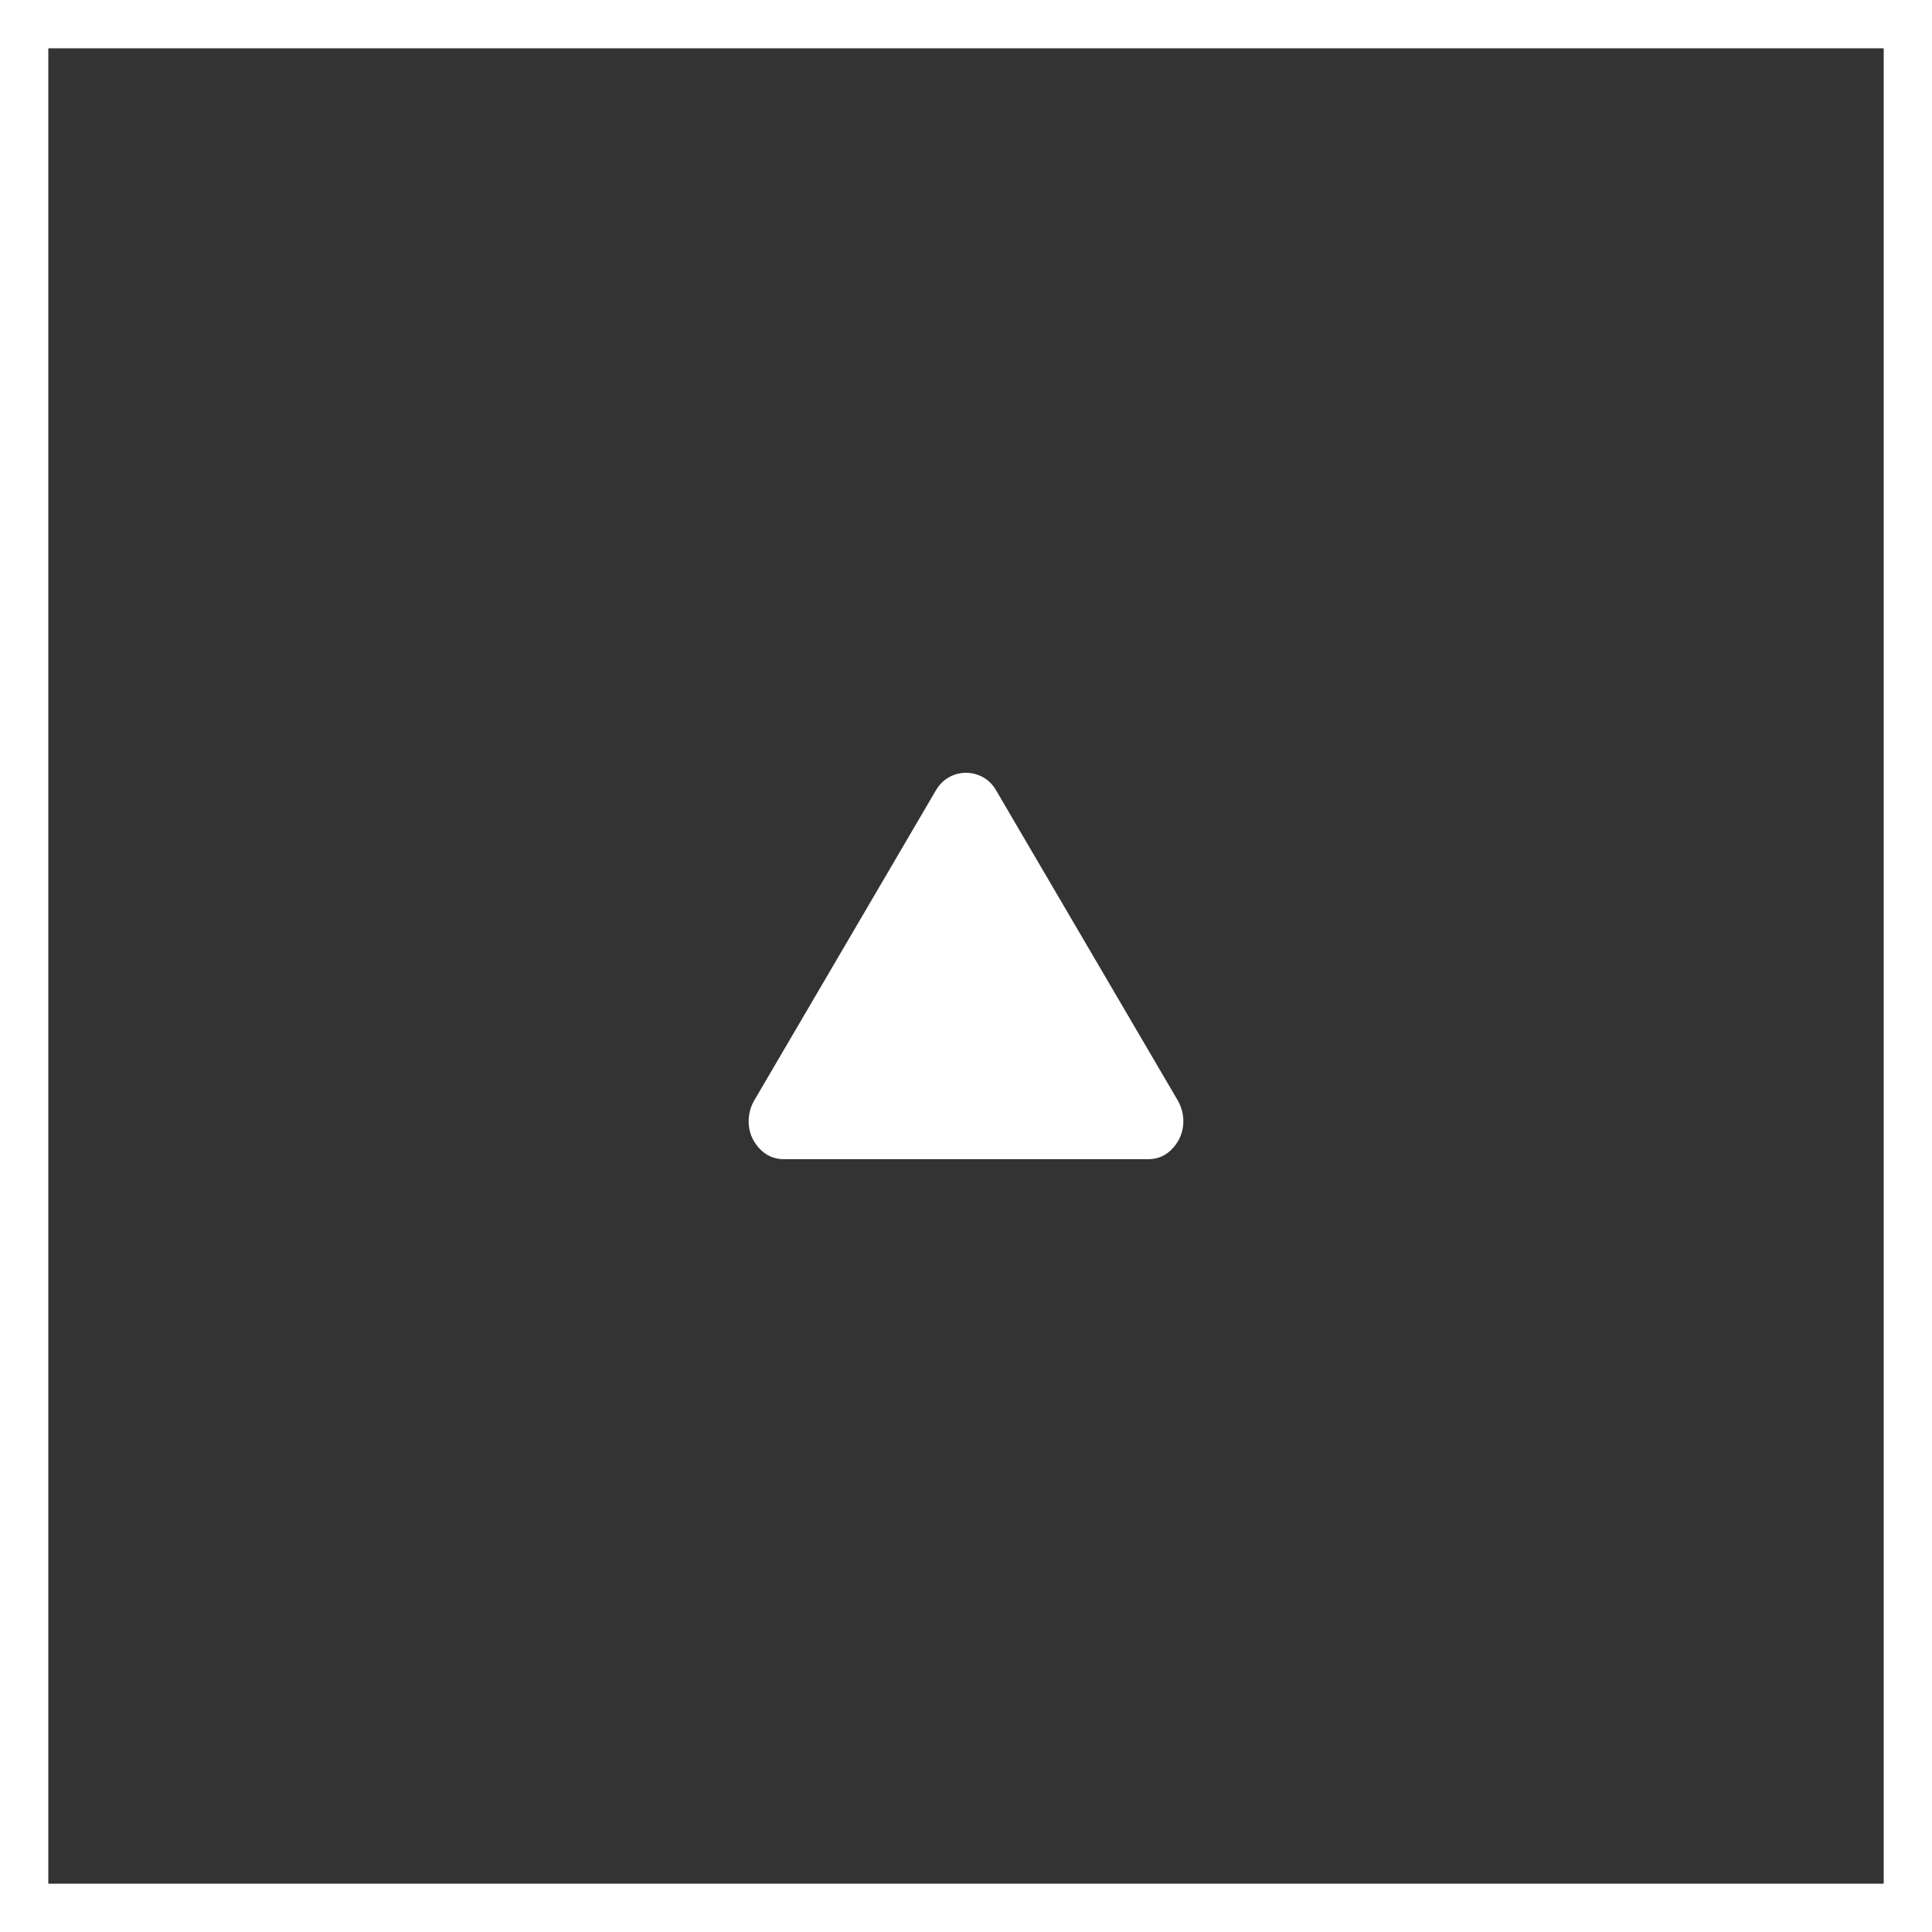 <svg width="40" height="40" viewBox="0 0 40 40" fill="none" xmlns="http://www.w3.org/2000/svg">
<rect x="0" y="0" width="40" height="40" fill="#333333" stroke="none"/>
<rect x="0.5" y="0.5" width="39" height="39" stroke="white"/>
<path d="M23.771 24L16.229 24C16.022 24 15.849 23.921 15.709 23.763C15.569 23.605 15.499 23.421 15.5 23.21C15.5 23.144 15.509 23.075 15.527 23.002C15.545 22.929 15.572 22.86 15.609 22.795L19.381 16.356C19.453 16.237 19.544 16.148 19.654 16.088C19.763 16.029 19.878 15.999 20 16C20.121 16 20.237 16.03 20.346 16.088C20.456 16.147 20.547 16.236 20.619 16.356L24.391 22.795C24.427 22.861 24.455 22.93 24.473 23.002C24.491 23.074 24.5 23.143 24.5 23.21C24.5 23.421 24.43 23.605 24.29 23.763C24.15 23.921 23.977 24 23.771 24Z" fill="white"/>
</svg>
